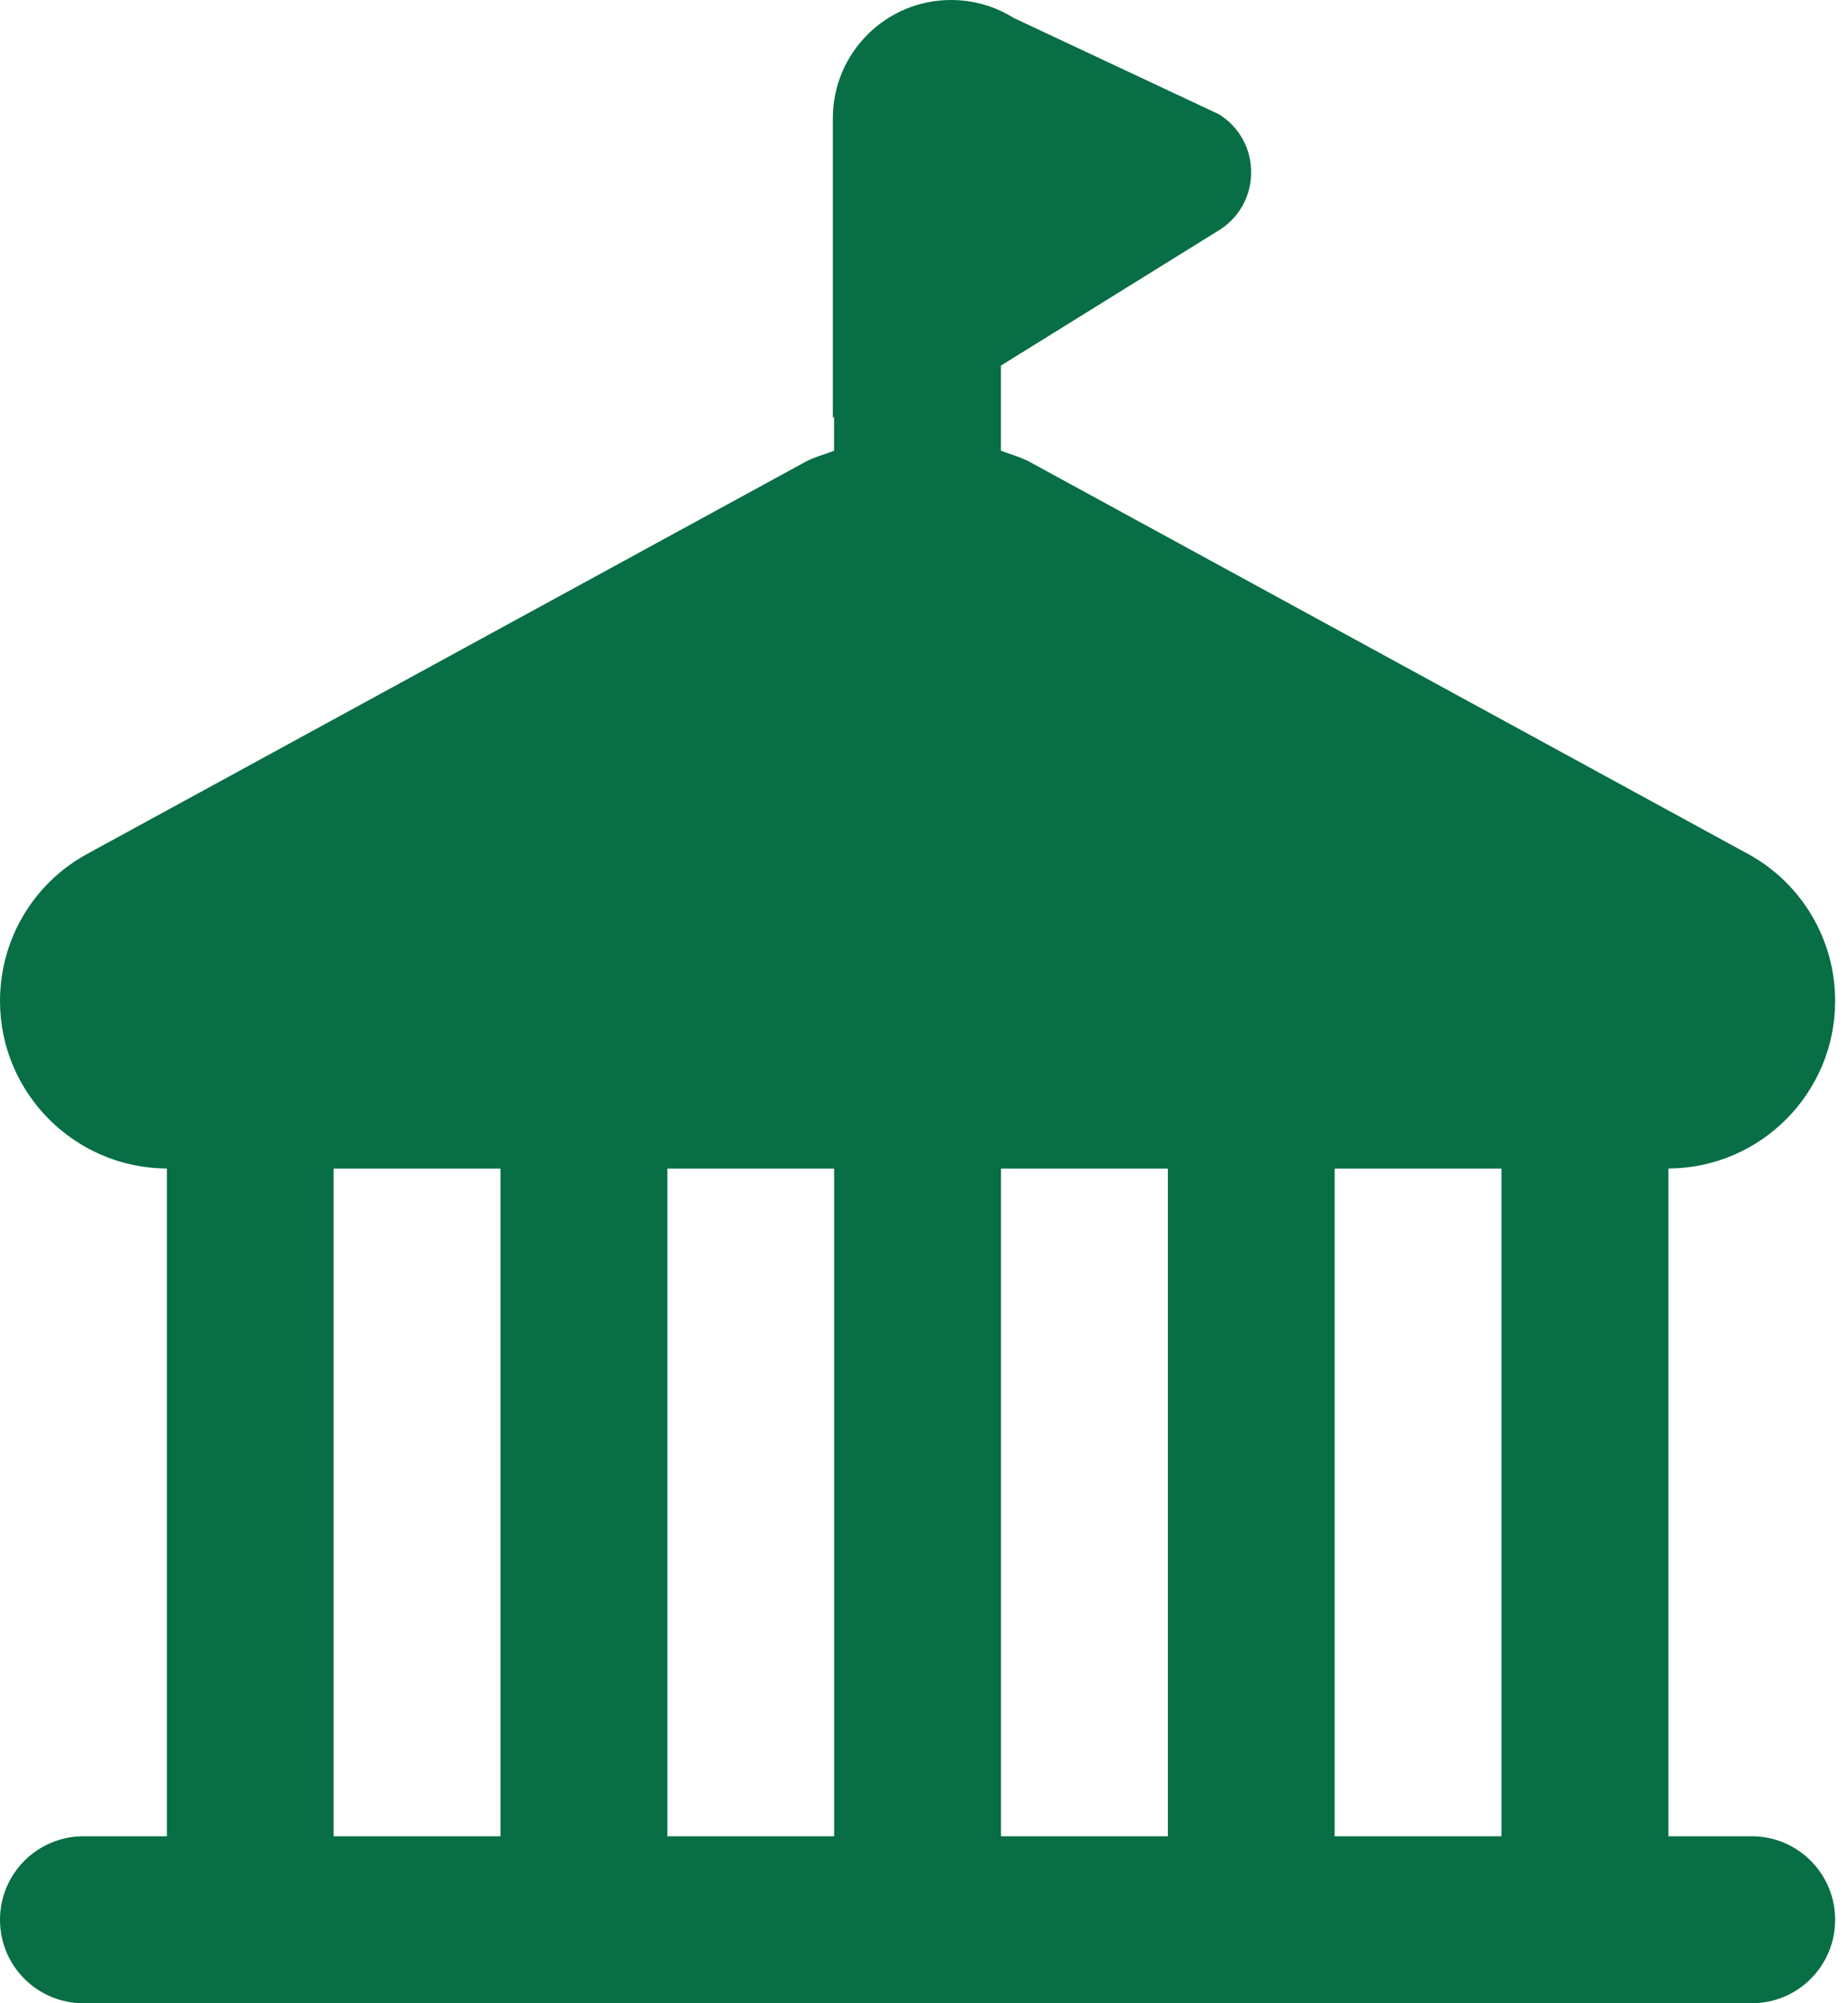<svg width="24" height="26" viewBox="0 0 24 26" fill="none" xmlns="http://www.w3.org/2000/svg">
<path d="M22.75 23.833H21.667V15.166C22.863 15.161 23.833 14.188 23.833 12.991C23.833 12.194 23.398 11.462 22.699 11.082L13.378 5.998C13.257 5.932 13.126 5.898 12.999 5.85V4.745L15.854 2.974C16.39 2.616 16.378 1.825 15.832 1.484L13.165 0.233C12.921 0.08 12.639 0 12.351 0C11.504 0 10.816 0.687 10.816 1.535V5.417H10.832V5.85C10.706 5.899 10.574 5.932 10.453 5.998L1.134 11.082C0.434 11.463 0 12.193 0 12.991C0 14.188 0.972 15.161 2.167 15.166V23.833H1.083C0.485 23.833 0 24.318 0 24.917C0 25.516 0.485 26 1.083 26H22.75C23.349 26 23.833 25.516 23.833 24.917C23.833 24.318 23.349 23.833 22.75 23.833ZM10.833 15.167V23.833H8.667V15.167H10.833ZM13 15.167H15.167V23.833H13V15.167ZM17.333 15.167H19.5V23.833H17.333V15.167ZM4.333 15.167H6.5V23.833H4.333V15.167Z" fill="#076E45"/>
</svg>
